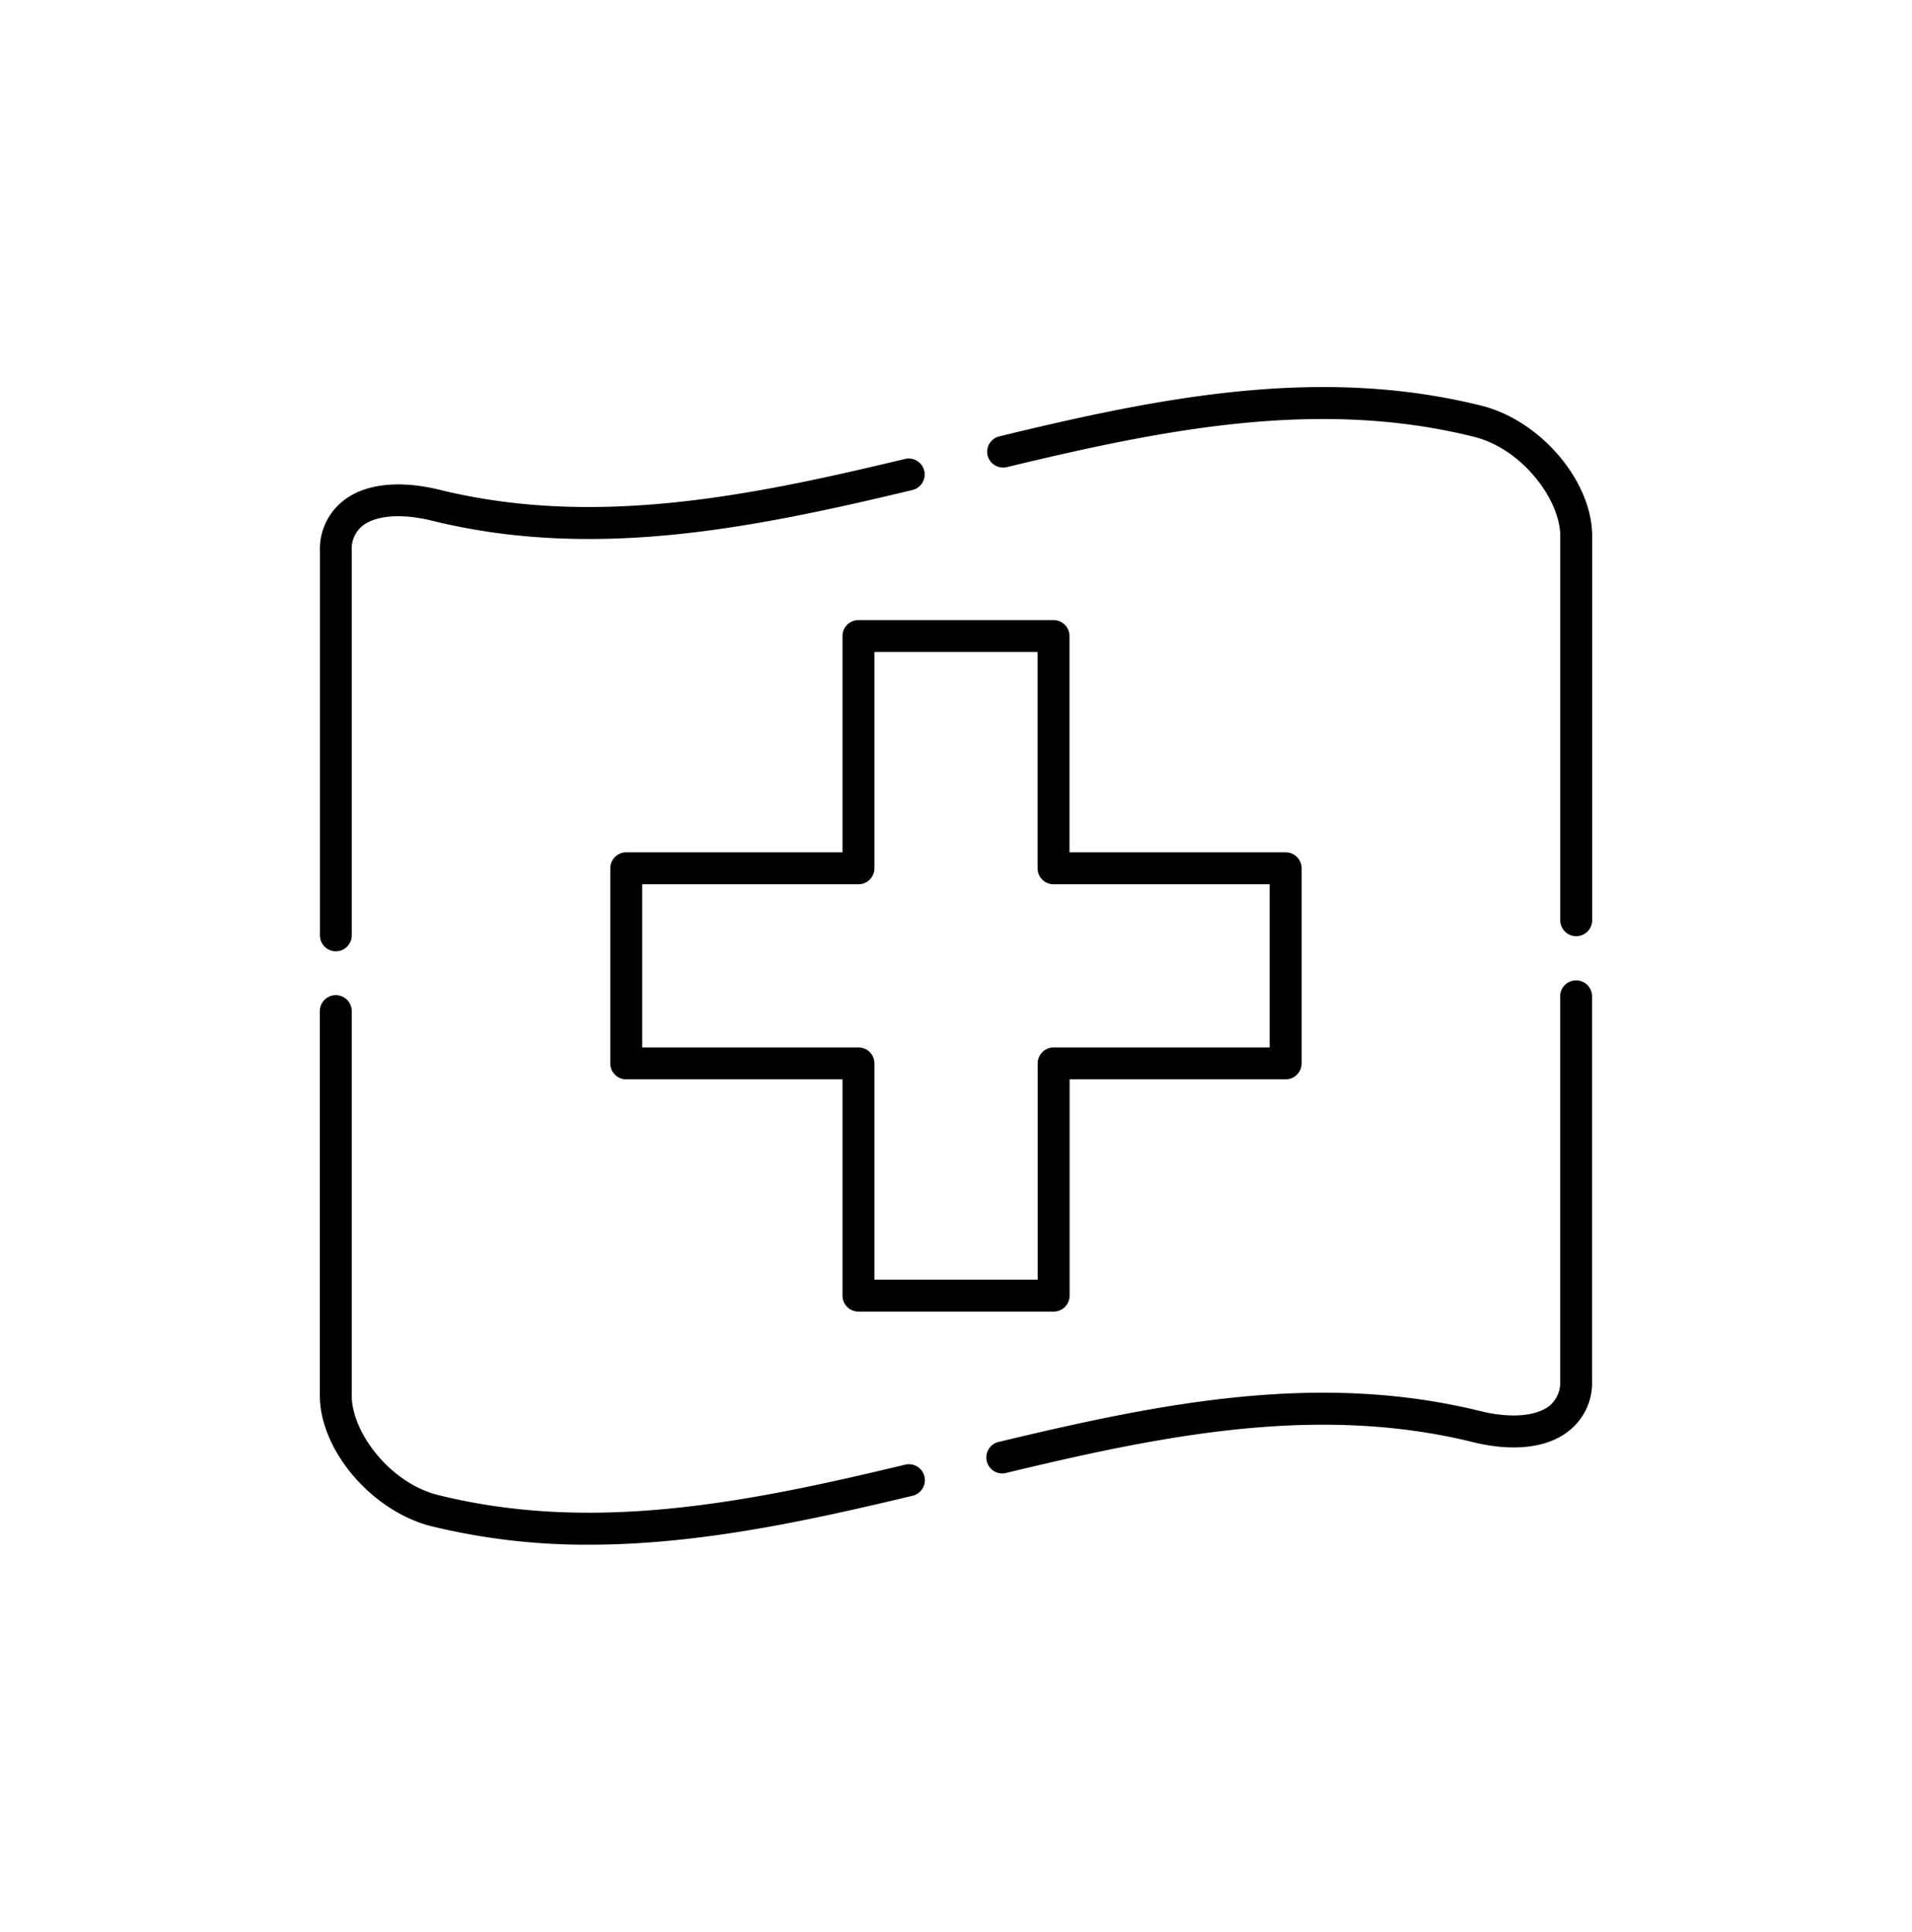 <svg xmlns="http://www.w3.org/2000/svg" viewBox="0 0 179.65 181.49"><g id="ICONS"><path d="M138.42,135.5c3.77.92,7,.54,9-1.07a5.74,5.74,0,0,0,2.17-4.71V93.61a1.5,1.5,0,1,0-3,0v36.11a2.83,2.83,0,0,1-1,2.36c-1.27,1-3.68,1.18-6.45.51-15.17-3.76-30-.79-45.24,2.87a1.5,1.5,0,1,0,.71,2.91C109.4,134.81,123.9,131.91,138.42,135.5Z"/><path d="M31.55,89.38a1.5,1.5,0,0,0,1.5-1.5V51.77a2.8,2.8,0,0,1,1-2.36c1.26-1,3.68-1.18,6.45-.51,15.17,3.76,30,.79,45.23-2.86a1.5,1.5,0,0,0-.7-2.92C70.24,46.68,55.75,49.58,41.23,46c-3.77-.91-7-.54-9,1.07a5.74,5.74,0,0,0-2.17,4.71V87.88A1.5,1.5,0,0,0,31.55,89.38Z"/><path d="M92.79,42.78a1.51,1.51,0,0,0,1.81,1.11c14.8-3.57,29.29-6.47,43.82-2.87,4.6,1.11,8.18,5.94,8.18,9.34v36.1a1.5,1.5,0,1,0,3,0V50.36c0-5.18-4.9-10.91-10.47-12.26C124,34.35,109.07,37.31,93.89,41A1.49,1.49,0,0,0,92.79,42.78Z"/><path d="M40.52,143.39a61.21,61.21,0,0,0,14.82,1.74c10.12,0,20.2-2.15,30.41-4.6a1.5,1.5,0,0,0-.7-2.92c-14.8,3.56-29.3,6.46-43.82,2.87-4.61-1.12-8.18-5.94-8.18-9.35V95a1.5,1.5,0,1,0-3,0v36.1C30.05,136.31,35,142,40.52,143.39Z"/><path d="M80.66,123.23H99a1.5,1.5,0,0,0,1.5-1.5V101.41H120.8a1.5,1.5,0,0,0,1.5-1.5V81.58a1.5,1.5,0,0,0-1.5-1.5H100.49V59.76a1.5,1.5,0,0,0-1.5-1.5H80.66a1.5,1.5,0,0,0-1.5,1.5V80.08H58.84a1.5,1.5,0,0,0-1.5,1.5V99.91a1.5,1.5,0,0,0,1.5,1.5H79.16v20.32A1.5,1.5,0,0,0,80.66,123.23ZM60.34,98.41V83.08H80.66a1.5,1.5,0,0,0,1.5-1.5V61.26H97.49V81.58a1.5,1.5,0,0,0,1.5,1.5H119.3V98.41H99a1.5,1.5,0,0,0-1.5,1.5v20.32H82.16V99.91a1.5,1.5,0,0,0-1.5-1.5Z"/></g></svg>